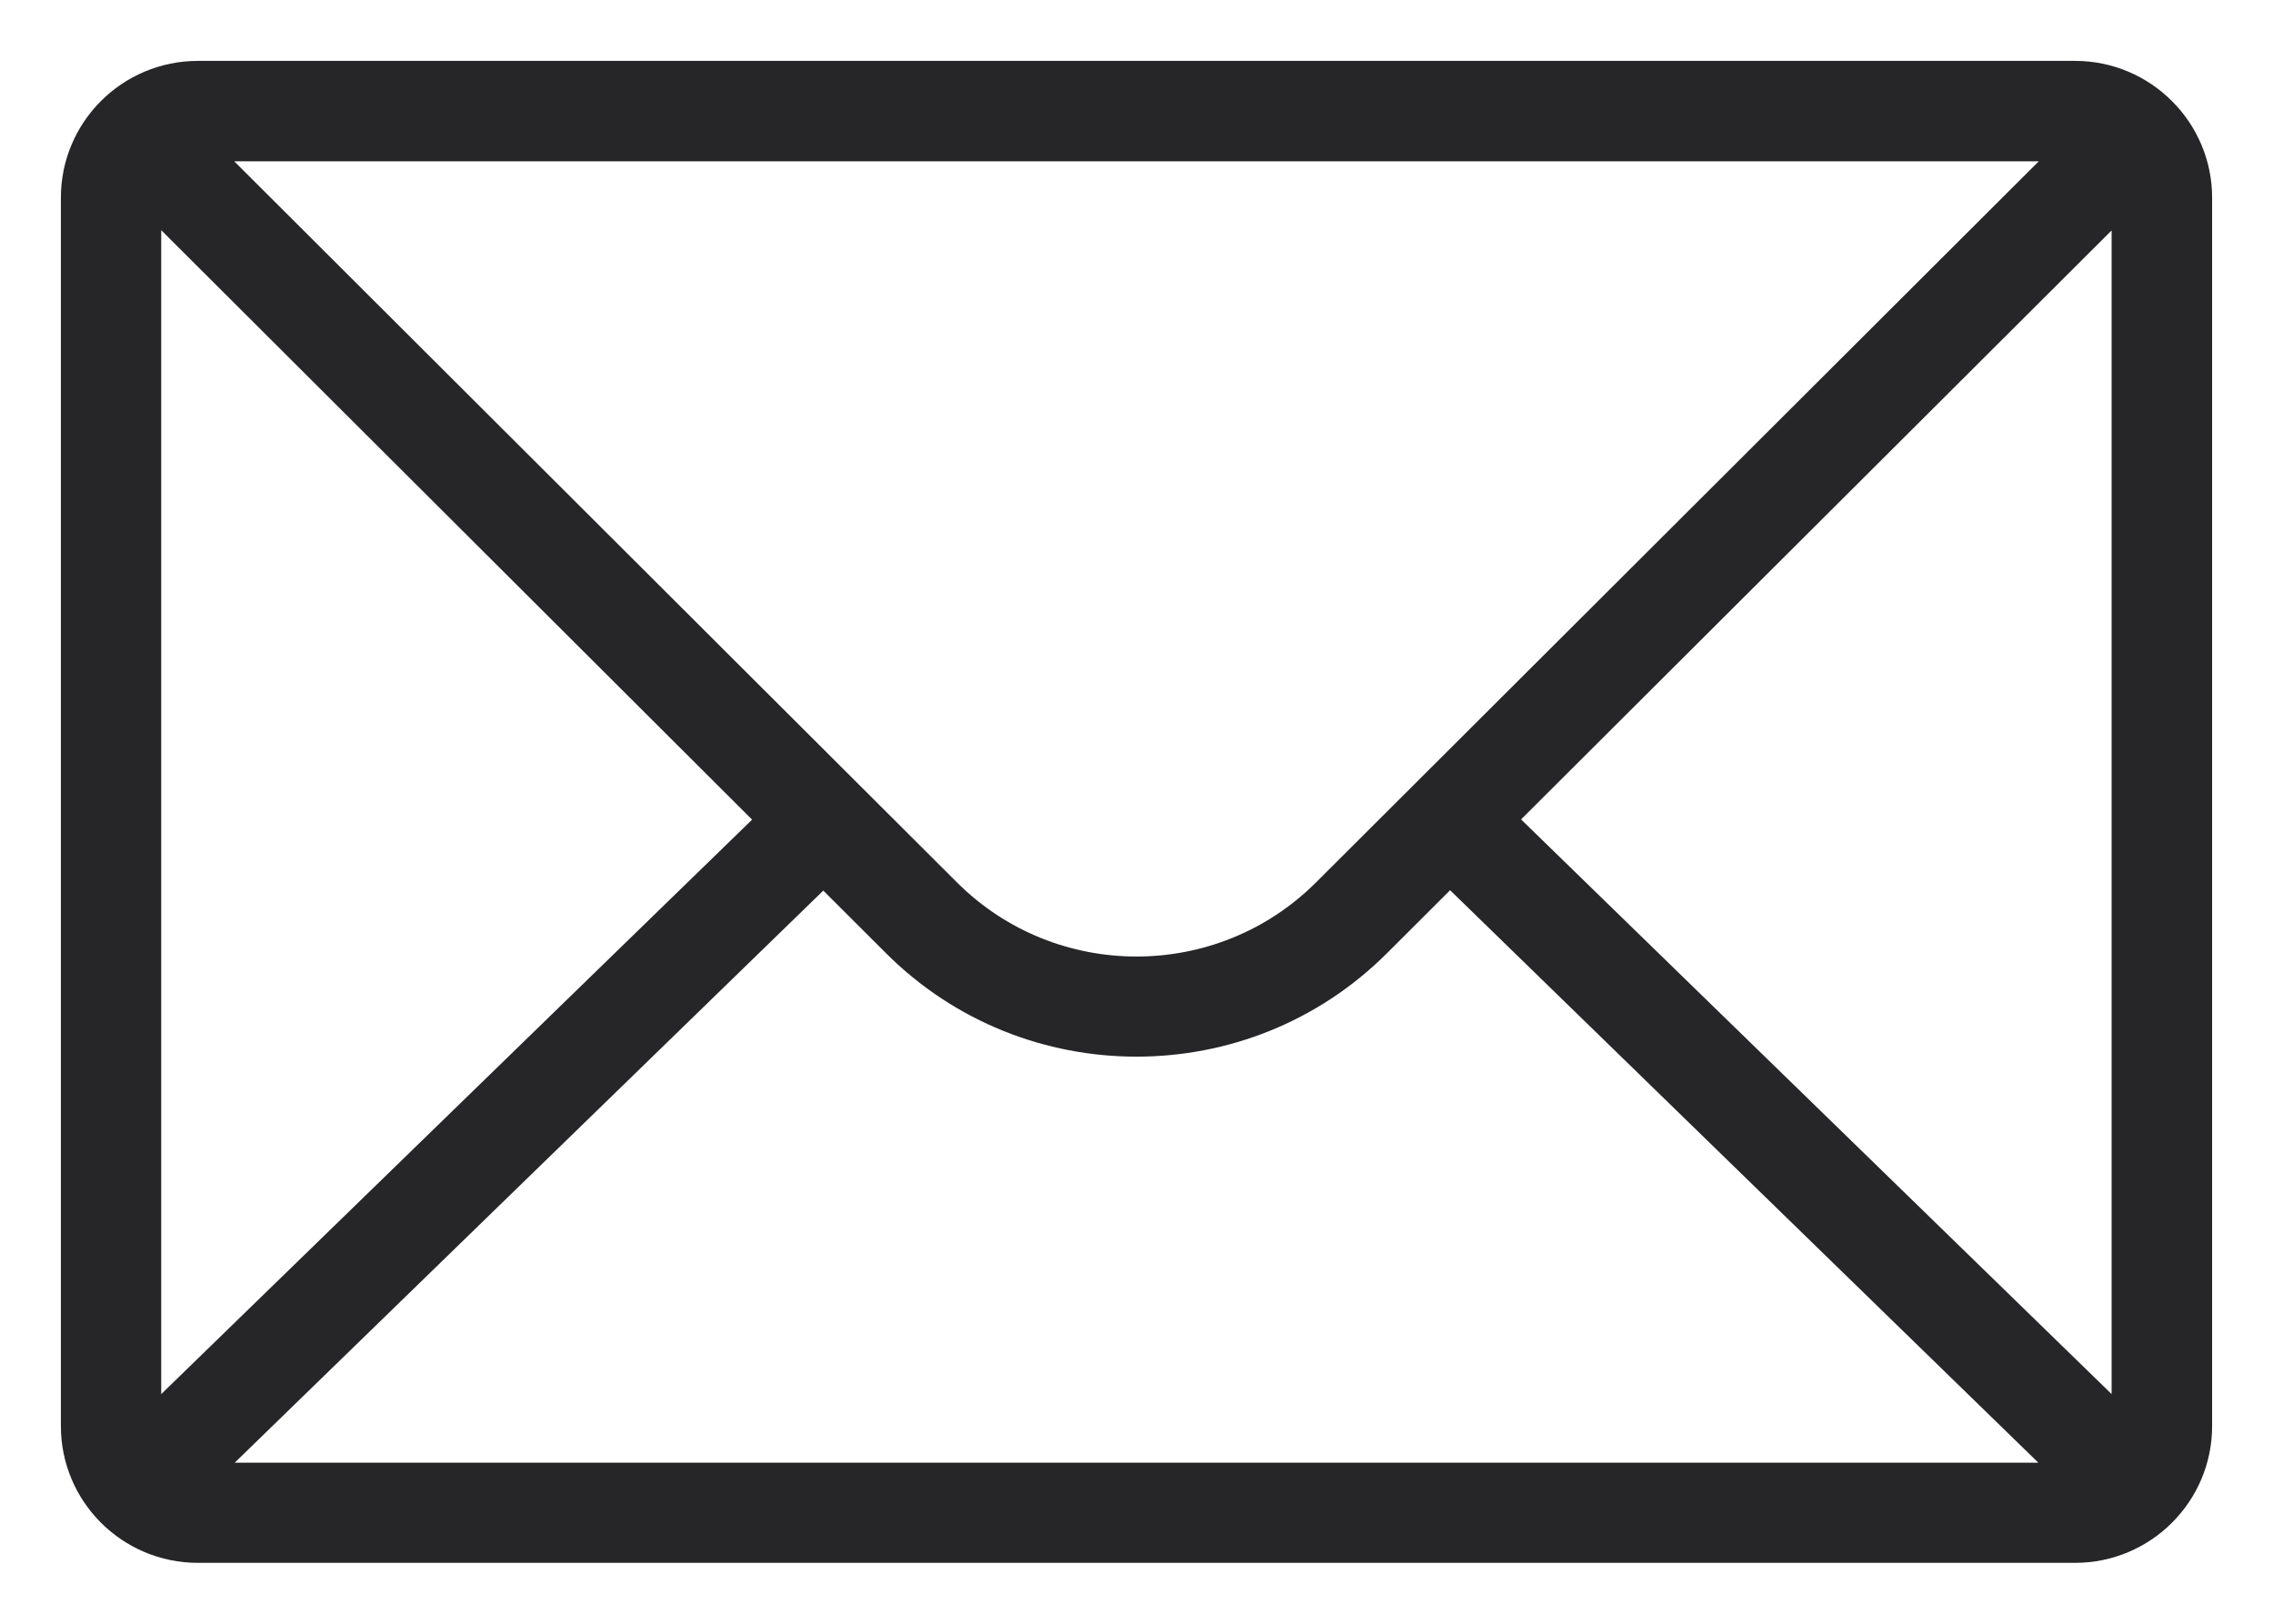 <svg xmlns="http://www.w3.org/2000/svg" fill="none" viewBox="0 0 28 20" height="20" width="28">
<path stroke-width="0.5" stroke="#262628" fill="#262628" d="M25.562 1H2.438C1.644 1 1 1.643 1 2.434V17.566C1 18.357 1.644 19 2.438 19H25.562C26.355 19 27 18.357 27 17.566V2.434C27 1.646 26.355 1 25.562 1ZM18.381 10.095L26.237 2.261C26.25 2.316 26.262 2.374 26.262 2.437V17.568C26.262 17.629 26.25 17.684 26.237 17.739L18.381 10.095ZM25.562 1.737C25.611 1.737 25.659 1.742 25.706 1.75L16.387 11.047C15.07 12.36 12.93 12.36 11.613 11.047L2.294 1.75C2.341 1.739 2.389 1.737 2.438 1.737H25.562ZM1.761 17.739C1.747 17.684 1.736 17.626 1.736 17.568V2.434C1.736 2.374 1.747 2.316 1.761 2.258L9.621 10.098L1.761 17.739ZM2.438 18.266C2.389 18.266 2.339 18.261 2.292 18.25L10.144 10.619L11.093 11.566C11.895 12.366 12.946 12.765 14 12.765C15.054 12.765 16.105 12.366 16.907 11.566L17.861 10.614L25.708 18.25C25.661 18.261 25.611 18.266 25.562 18.266H2.438Z"></path>
</svg>

